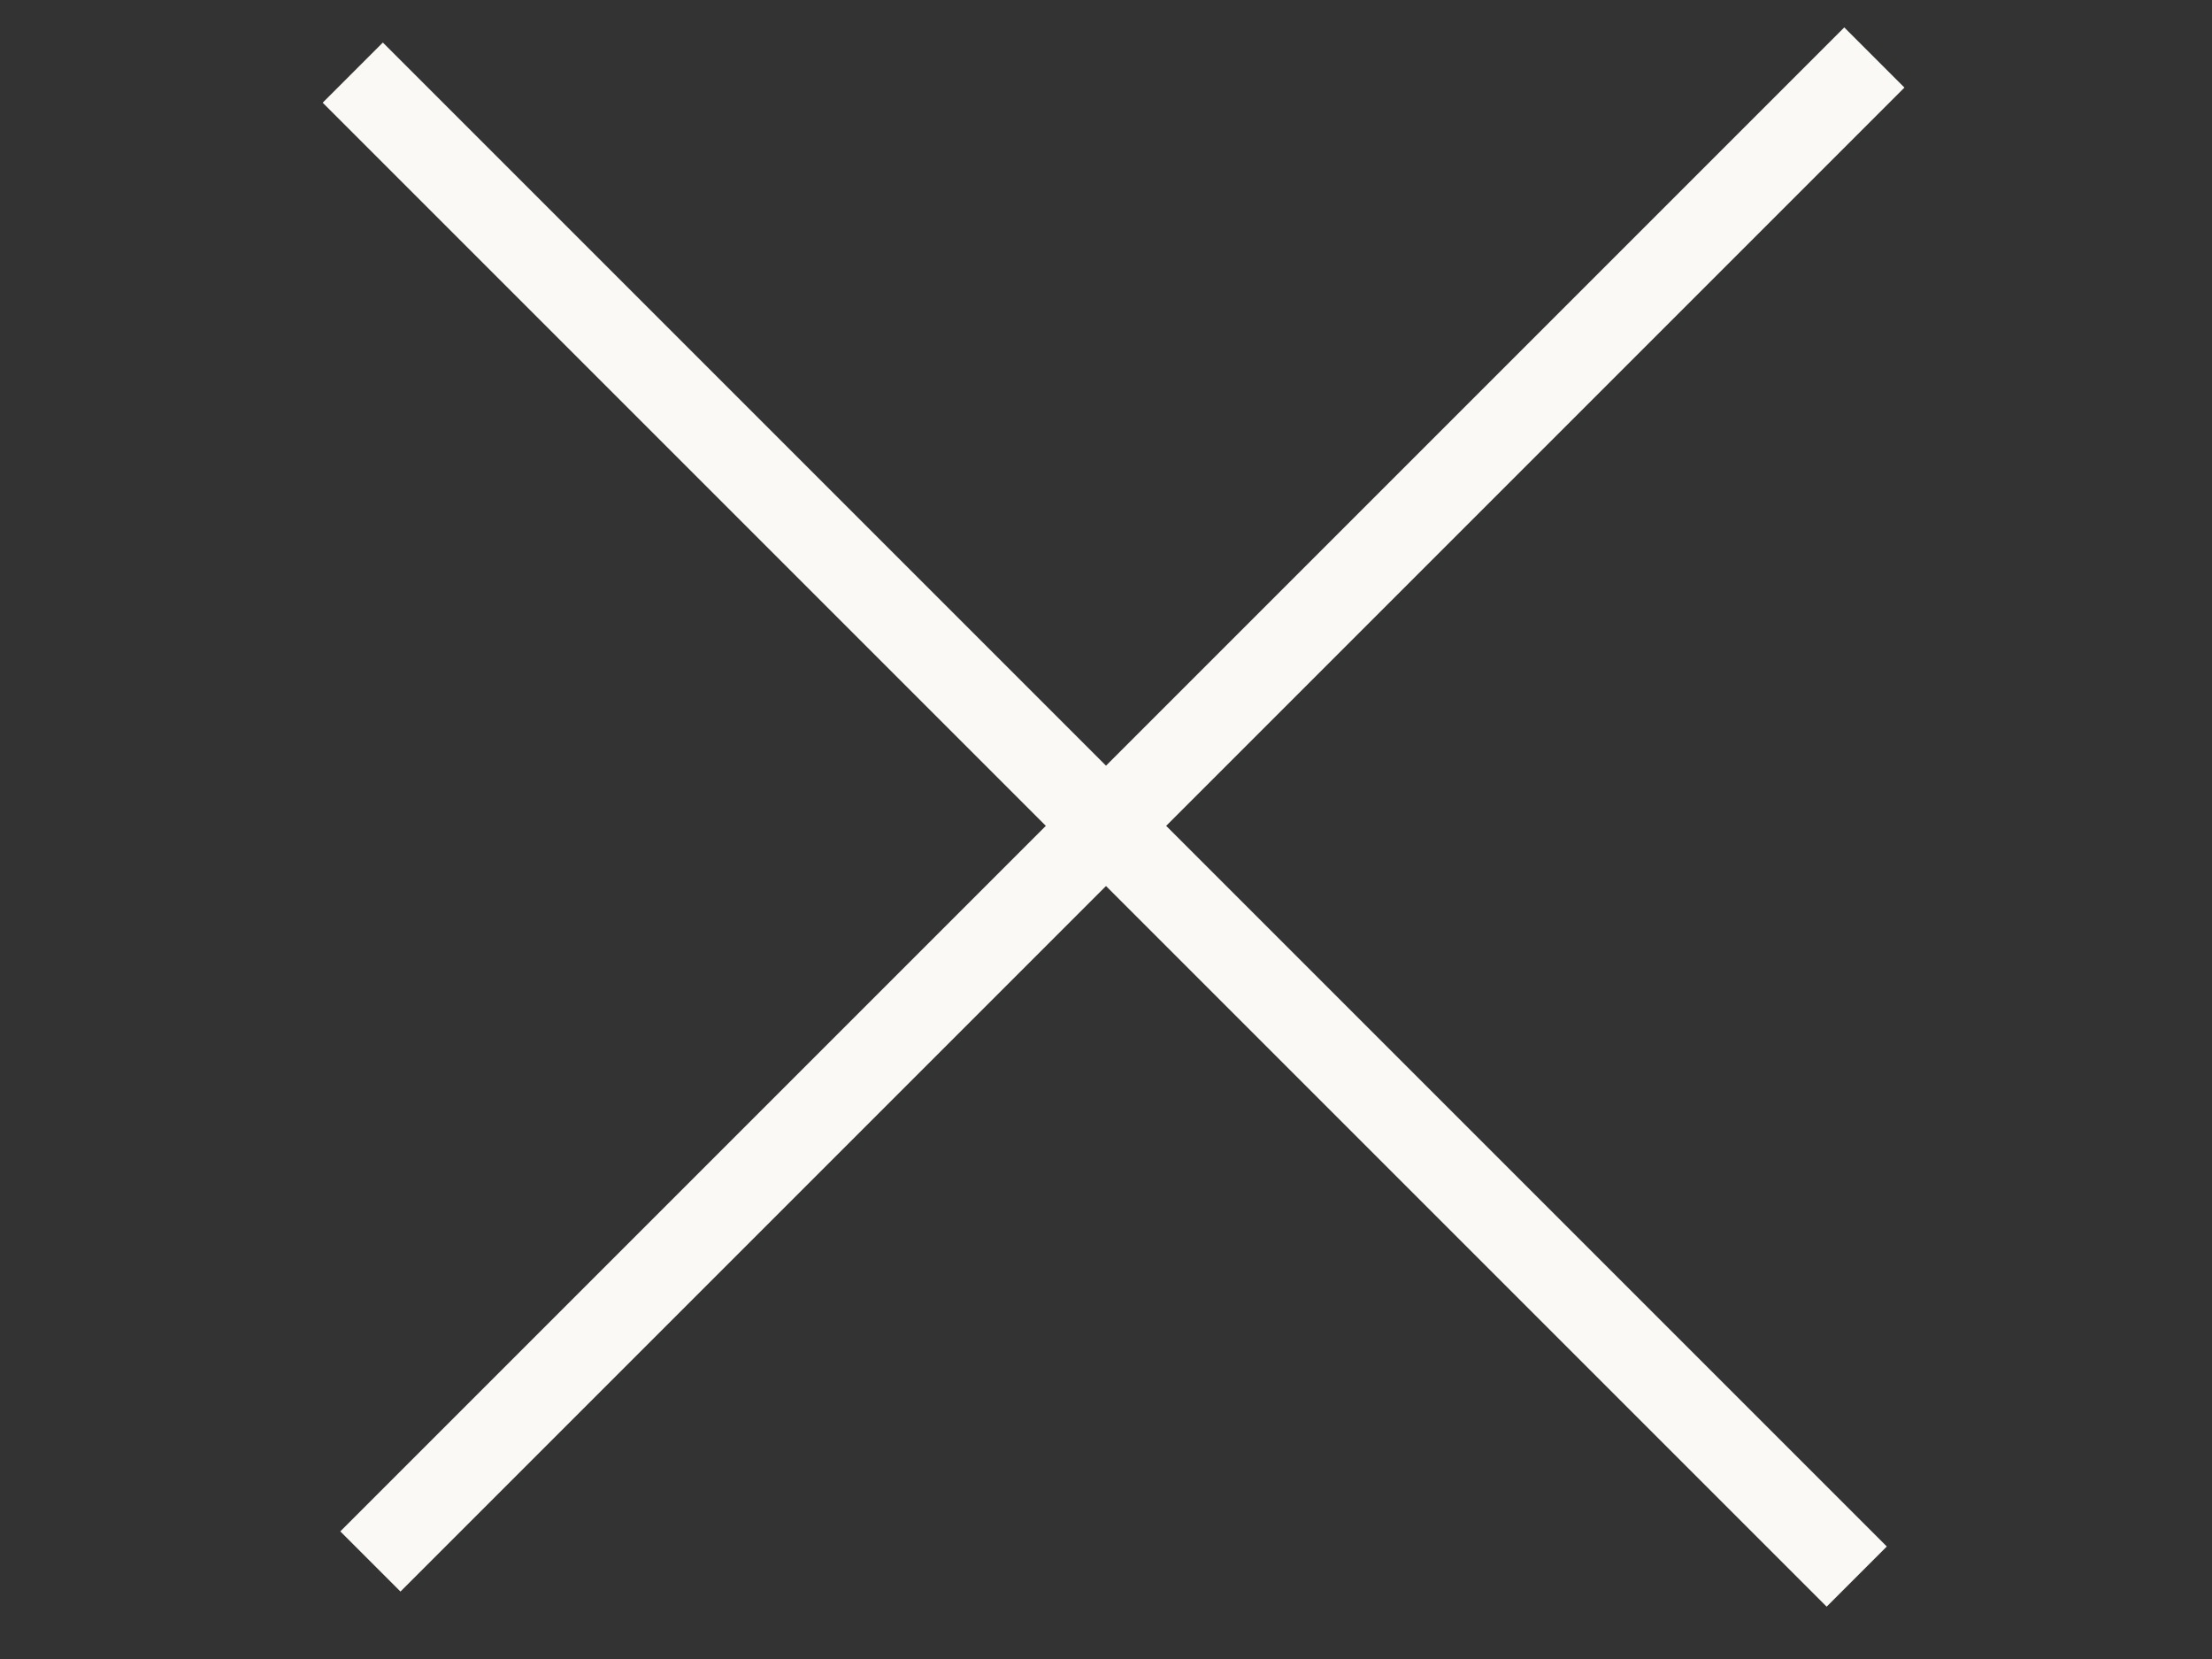 <svg width="52" height="39" viewBox="0 0 52 39" fill="none" xmlns="http://www.w3.org/2000/svg">
<rect x="0" y="0" width="52" height="39" fill="#333333" stroke="none"/>
<rect x="8" y="36" width="50" height="2" transform="rotate(-45 8 36)" fill="#FBF9F6"/>
<rect x="9" y="1" width="50" height="2" transform="rotate(45 9 1)" fill="#FBF9F6"/>
</svg>
